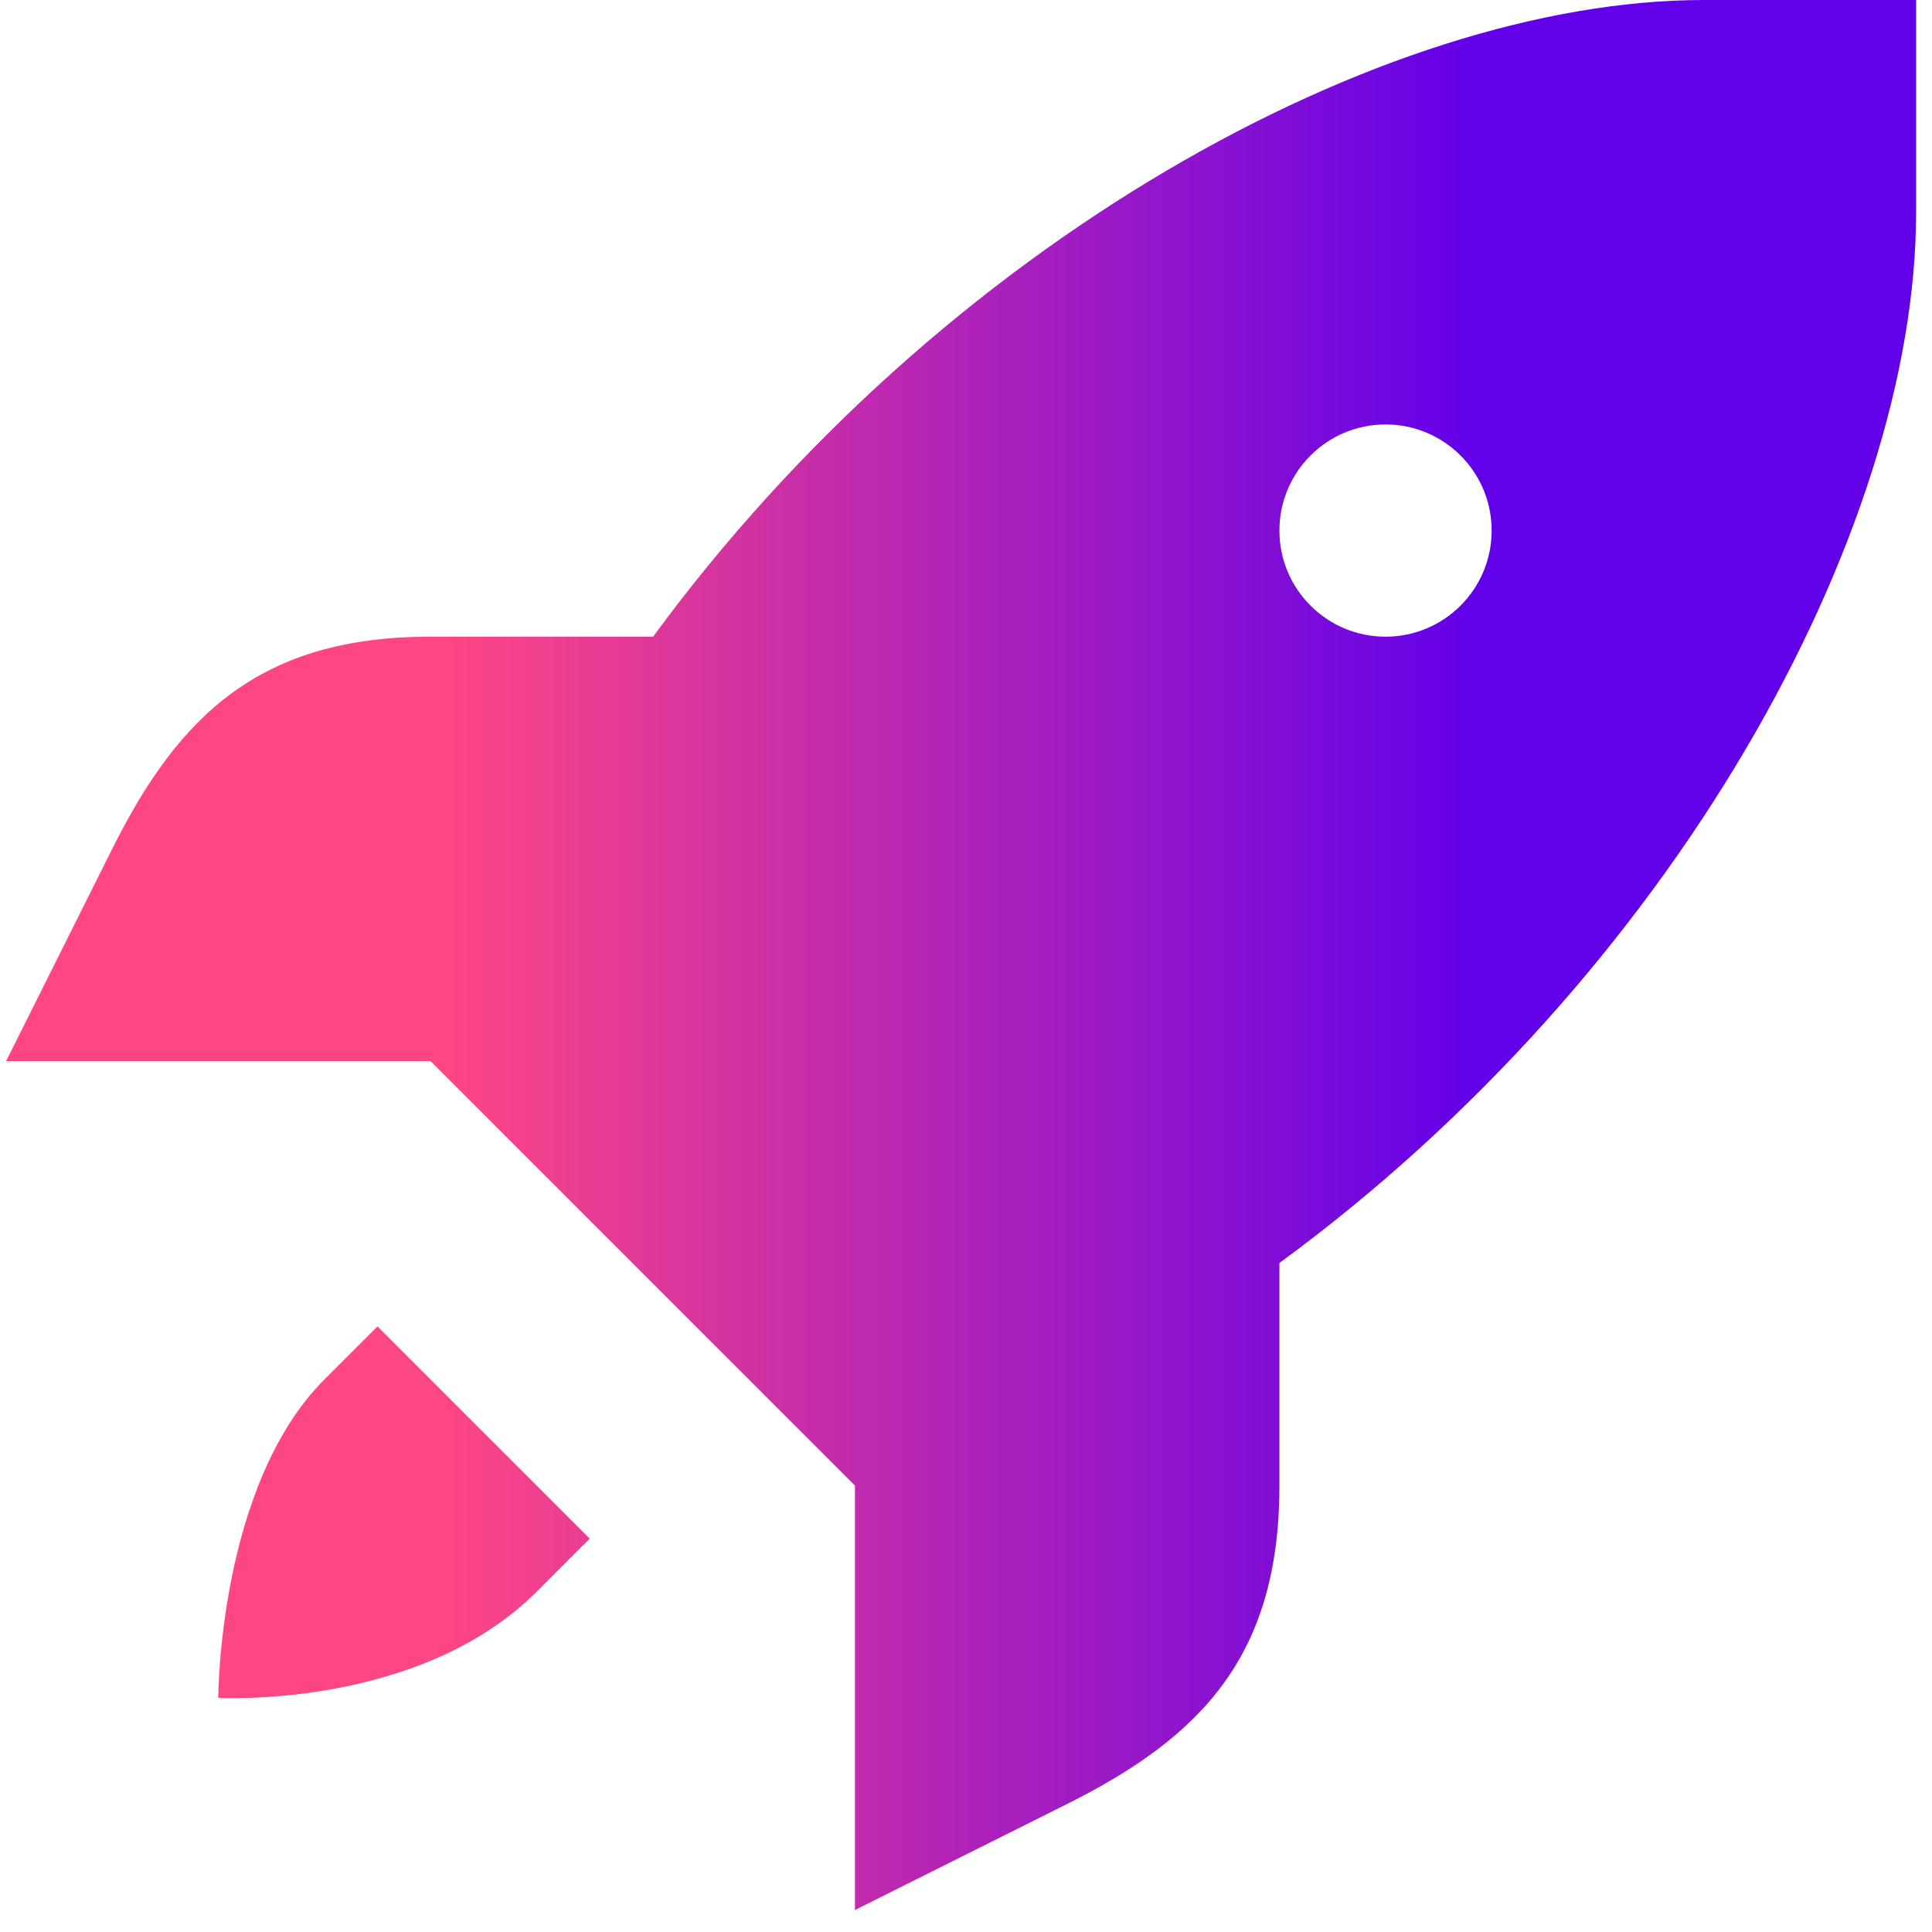 <svg width="66" height="66" viewBox="0 0 66 66" fill="none" xmlns="http://www.w3.org/2000/svg">
<path d="M58.207 0C47.245 0 32.163 8.308 22.311 21.75H14.707C8.898 21.75 6.124 24.414 3.832 29L0.207 36.25H7.457H14.707L21.957 43.5L29.207 50.75V58V65.25L36.457 61.625C41.043 59.333 43.707 56.559 43.707 50.75V43.146C57.149 33.294 65.457 18.212 65.457 7.25V0H58.207ZM47.332 14.5C49.334 14.5 50.957 16.123 50.957 18.125C50.957 20.127 49.334 21.75 47.332 21.75C45.33 21.75 43.707 20.127 43.707 18.125C43.707 16.123 45.33 14.5 47.332 14.5ZM12.895 45.312L11.082 47.125C7.457 50.75 7.457 58 7.457 58C7.457 58 14.307 58.4 18.332 54.375L20.145 52.562L12.895 45.312Z" fill="url(#paint0_linear_15_1419)"/>
<defs>
<linearGradient id="paint0_linear_15_1419" x1="0.207" y1="32.625" x2="65.457" y2="32.625" gradientUnits="userSpaceOnUse">
<stop offset="0.229" stop-color="#FF4685"/>
<stop offset="0.771" stop-color="#6200EA"/>
</linearGradient>
</defs>
</svg>
